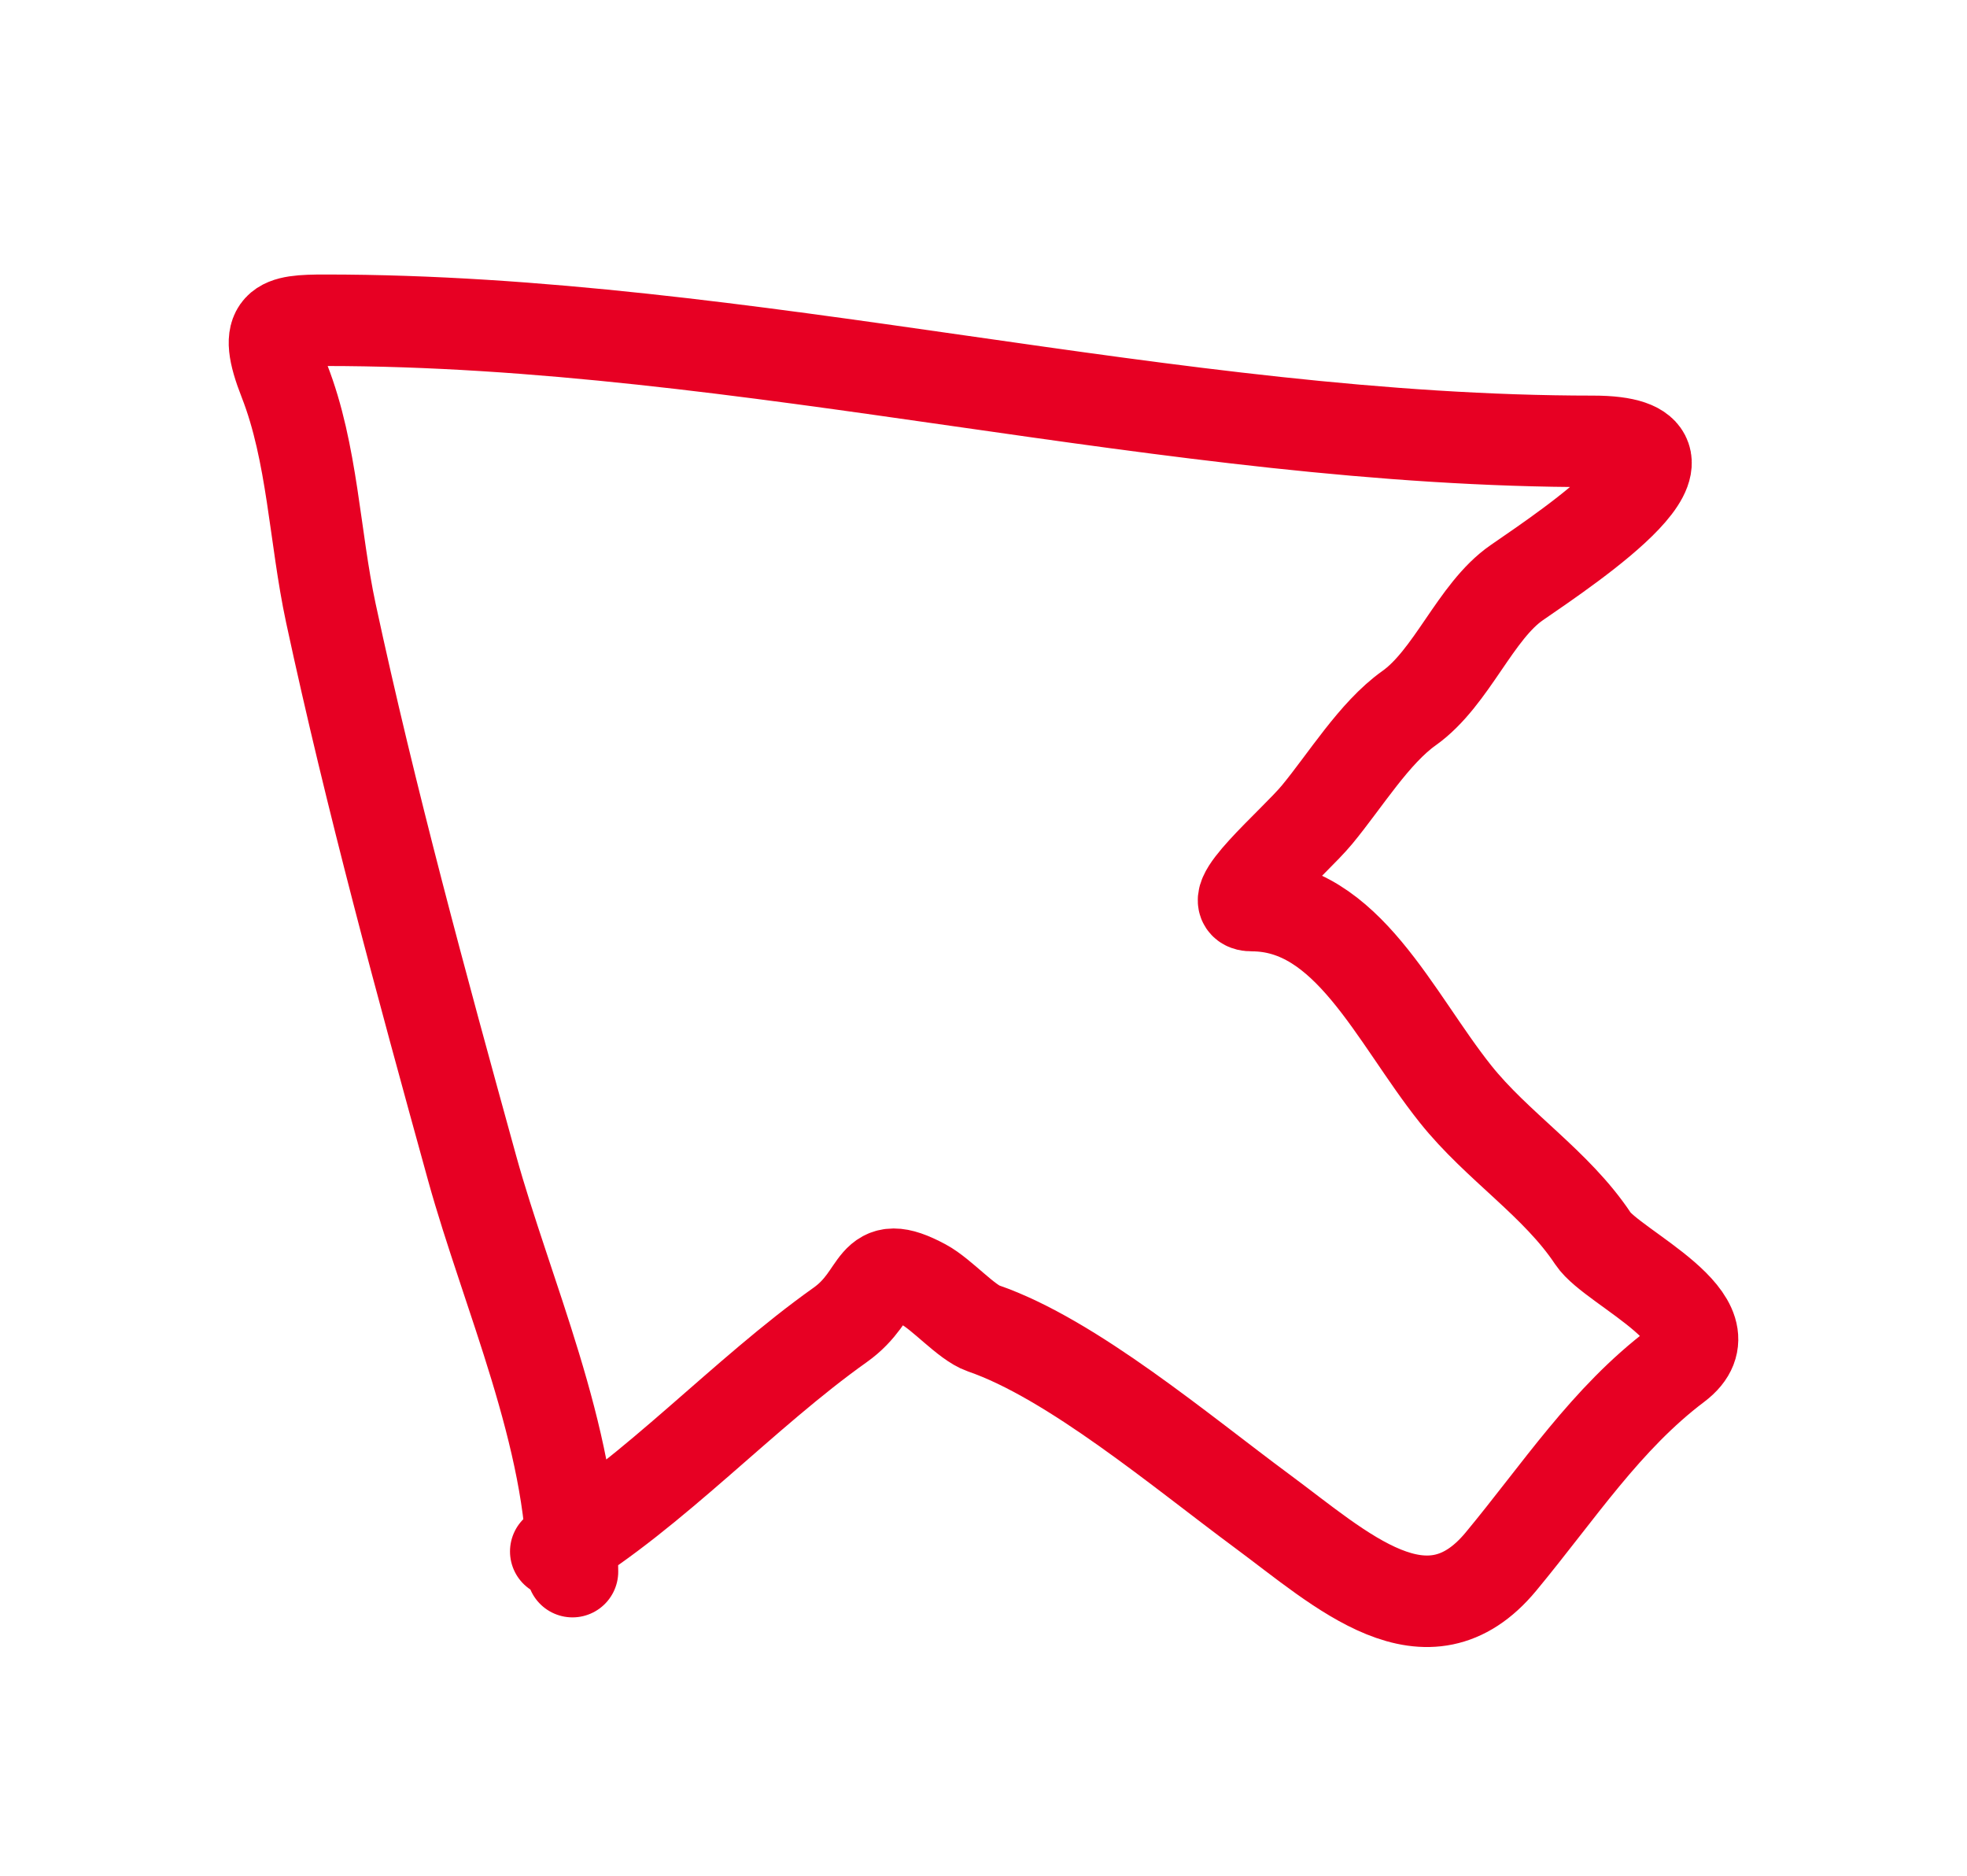 <?xml version="1.0" encoding="UTF-8"?> <svg xmlns="http://www.w3.org/2000/svg" width="43" height="41" viewBox="0 0 43 41" fill="none"><path d="M12.515 34.352C12.515 31.423 11.077 28.265 10.32 25.529C9.218 21.54 8.108 17.47 7.232 13.397C6.876 11.737 6.834 9.898 6.216 8.323C5.721 7.063 6.099 7 7.11 7C16.353 7 25.581 9.647 34.824 9.647C37.746 9.647 34.369 11.9 33.158 12.735C32.25 13.361 31.739 14.815 30.801 15.48C30.044 16.017 29.408 17.062 28.79 17.809C28.277 18.427 26.642 19.794 27.367 19.794C29.455 19.794 30.477 22.23 31.817 23.911C32.73 25.057 34.023 25.865 34.824 27.073C35.252 27.719 37.944 28.869 36.653 29.843C35.109 31.007 34.085 32.596 32.812 34.132C31.195 36.083 29.33 34.315 27.591 33.029C25.827 31.725 23.432 29.701 21.495 29.034C21.127 28.907 20.591 28.29 20.195 28.078C18.998 27.436 19.304 28.295 18.366 28.96C16.257 30.457 14.292 32.619 12.149 33.911" stroke="#E70023" stroke-width="2" stroke-linecap="round"></path></svg> 
